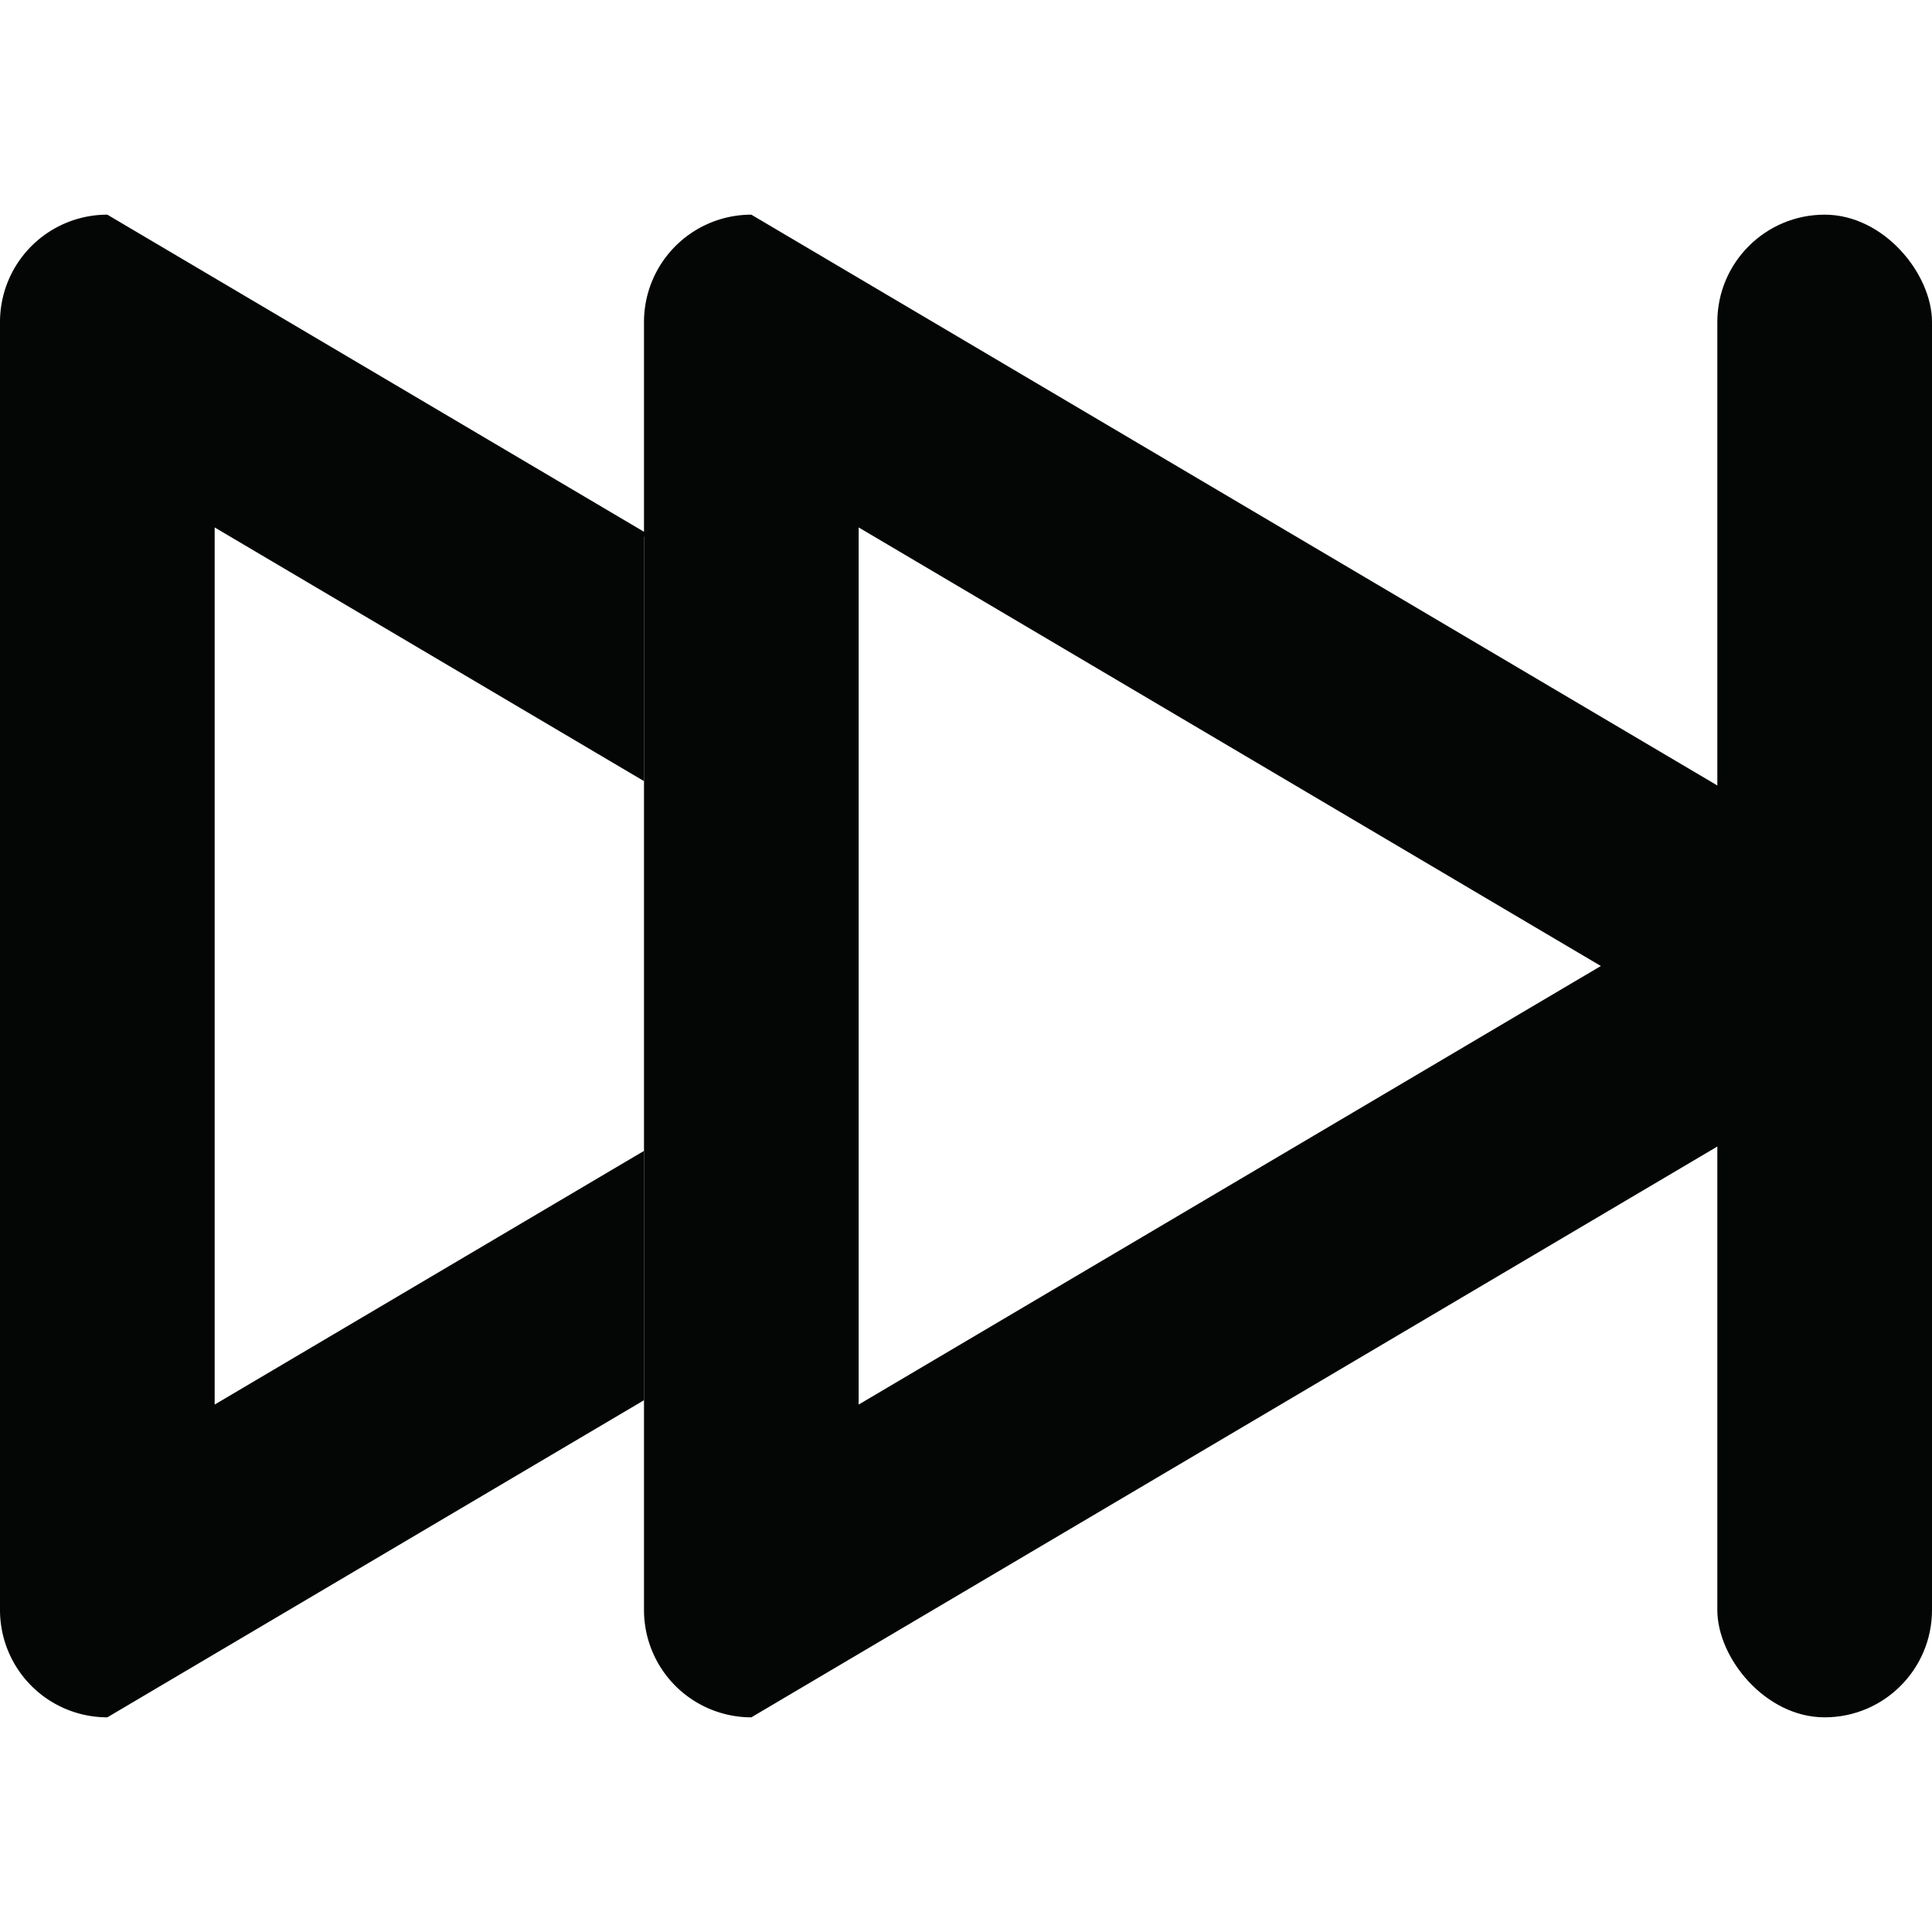 <?xml version="1.0" encoding="utf-8"?><!-- Скачано с сайта svg4.ru / Downloaded from svg4.ru -->
<svg width="800px" height="800px" viewBox="0 -4 36 36" xmlns="http://www.w3.org/2000/svg">
  <g id="Lager_115" data-name="Lager 115" transform="translate(2 -2)">
    <path id="Path_115" data-name="Path 115" d="M14,7.828,27.83,16,14,24.172V7.828M12,2a2,2,0,0,0-2,2V28a2,2,0,0,0,2,2L33.139,17.509a1.753,1.753,0,0,0,0-3.018L12,2Z" fill="#040505"/>
    <path id="Path_116" data-name="Path 116" d="M10,19.445,2,24.172V7.828l8,4.727V8h.154L0,2A2,2,0,0,0-2,4V28a2,2,0,0,0,2,2l10-5.909Z" fill="#040505"/>
    <rect id="Rectangle_60" data-name="Rectangle 60" width="4" height="28" rx="2" transform="translate(30 2)" fill="#040505"/>
  </g>
</svg>
